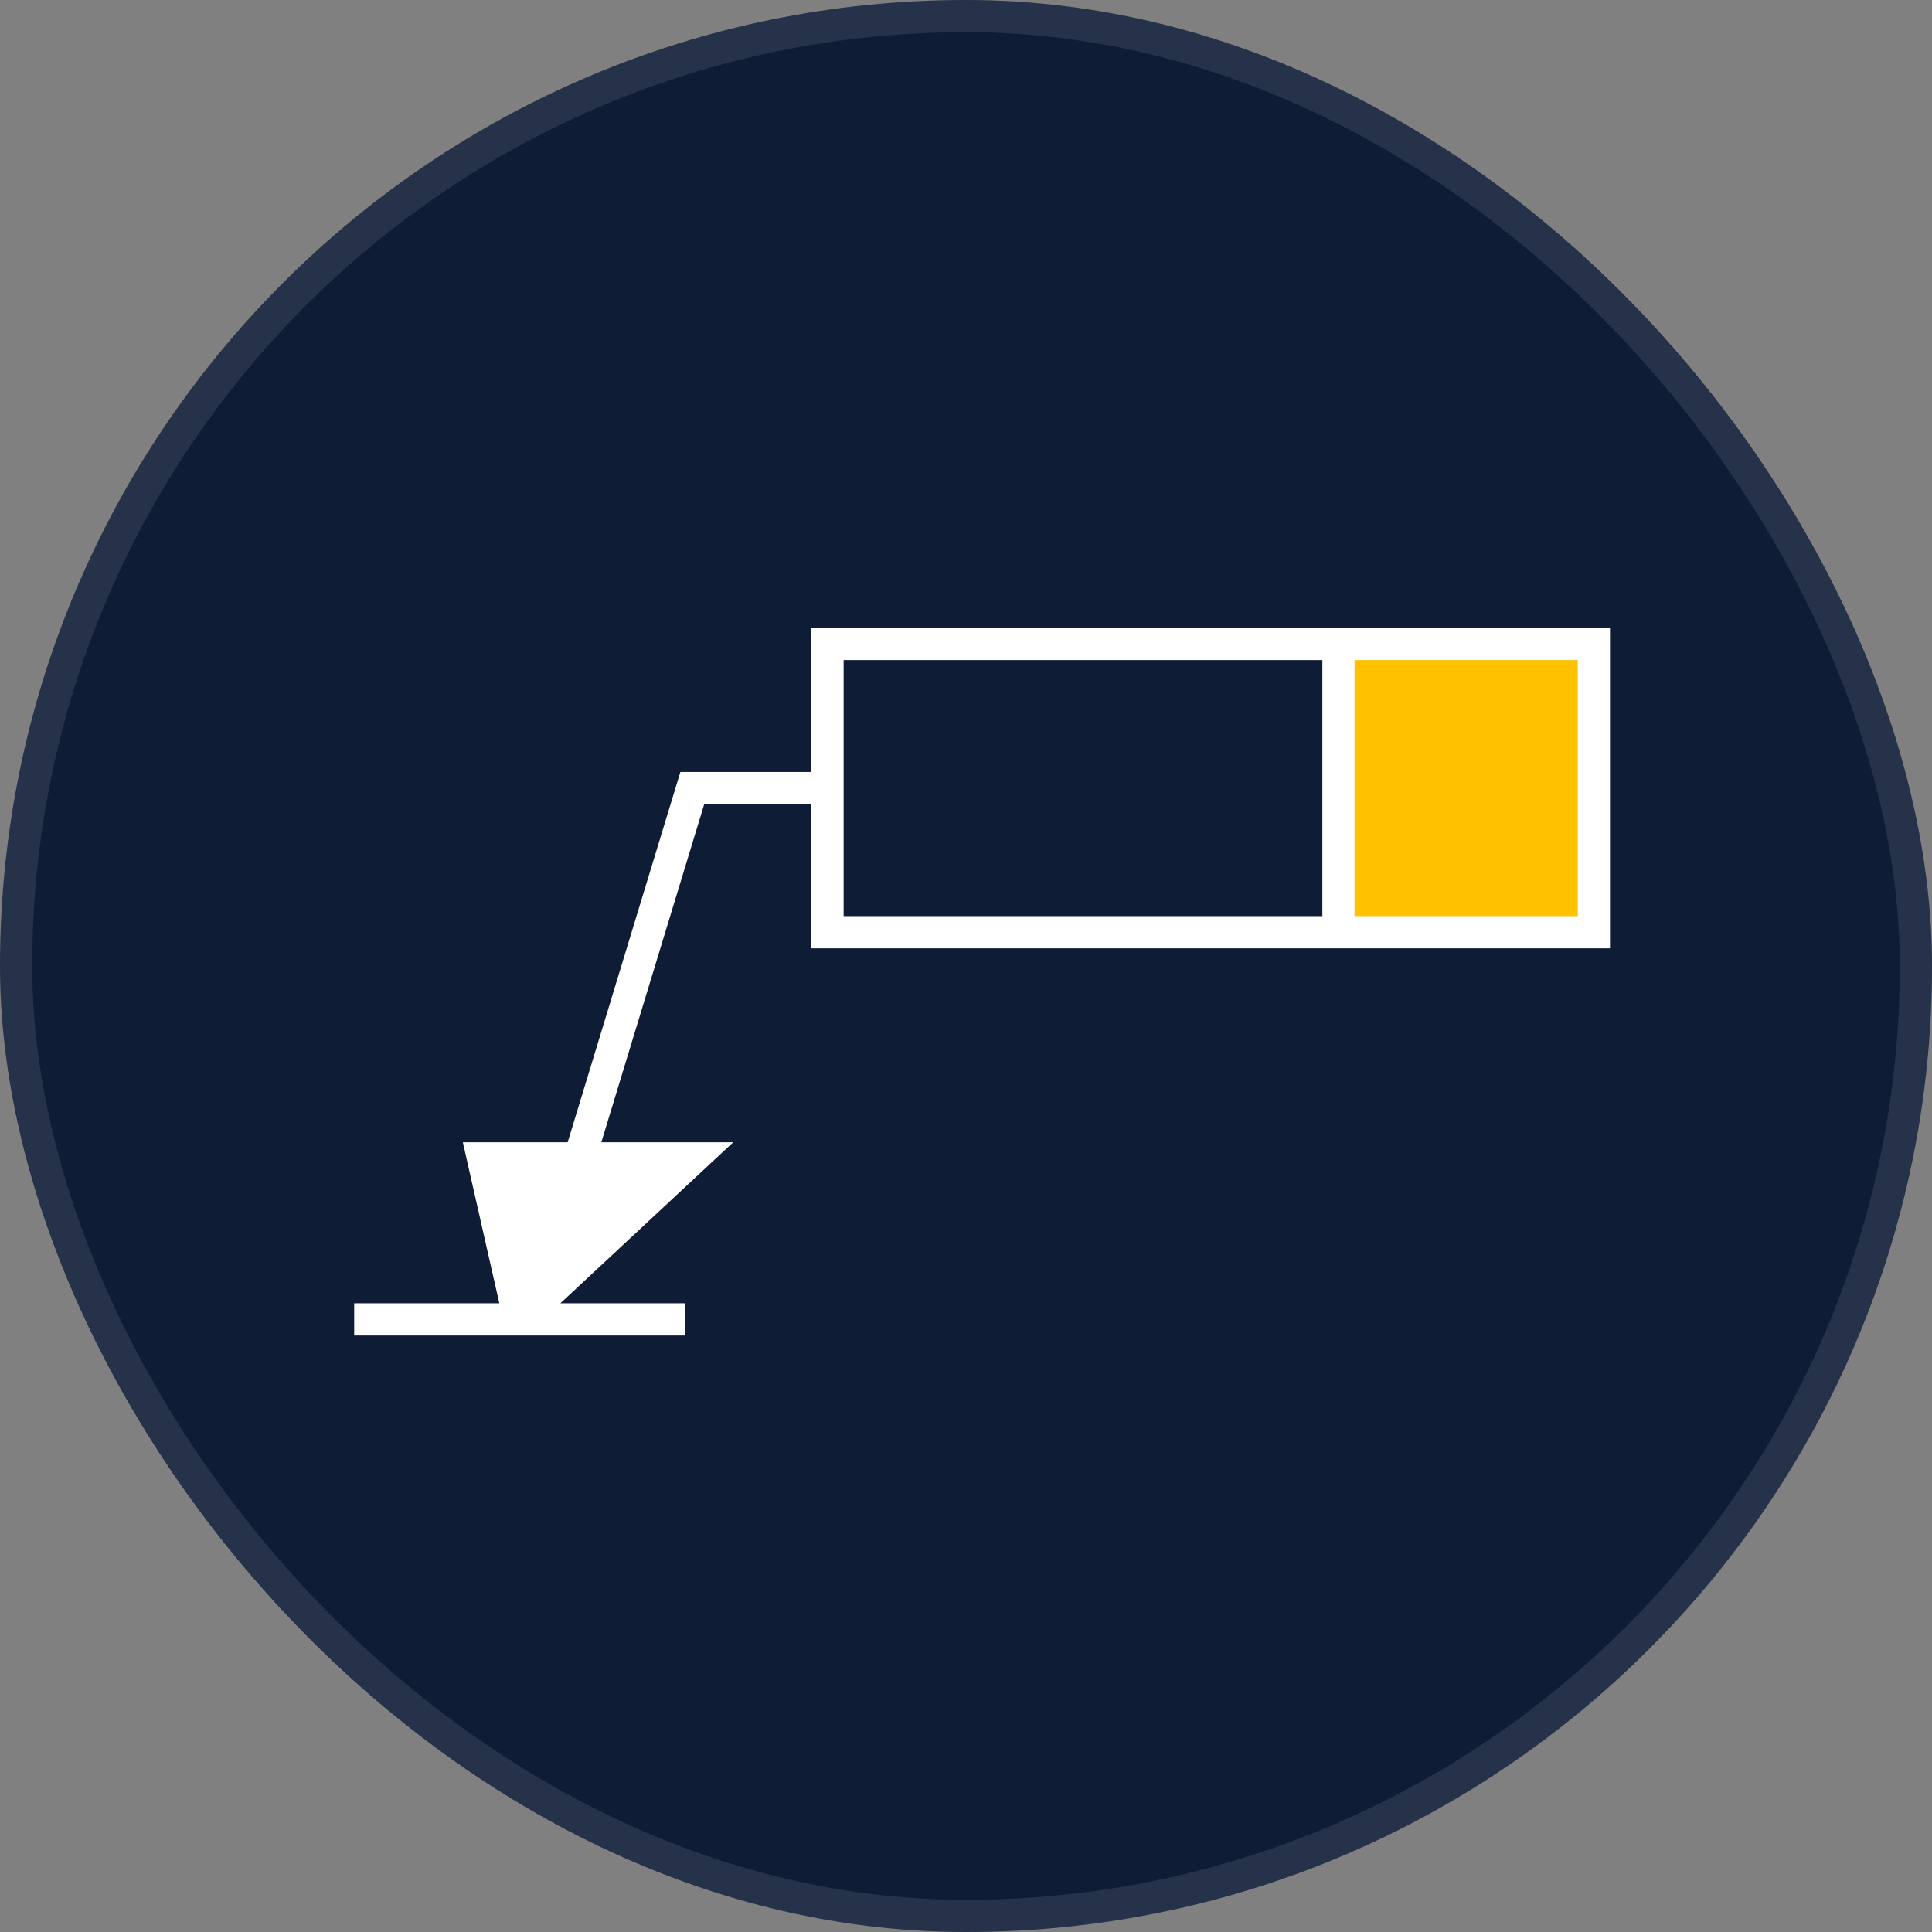 <svg xmlns="http://www.w3.org/2000/svg" width="60" height="60" viewBox="0 0 60 60" fill="none"><rect x="0" y="0" width="60" height="60" fill="#808080" stroke="none"/><rect width="60" height="60" rx="30" fill="#0E1C36"></rect><rect x="0.5" y="0.5" width="59" height="59" rx="29.5" stroke="white" stroke-opacity="0.1"></rect><path d="M18 35.975L16.133 40.975L21.5 35.975H18Z" fill="white"></path><path d="M15 35.975L16.133 40.975L18 35.975H15Z" fill="white"></path><path d="M49.5 28.951V20H41.567V28.951H49.5Z" fill="#FFC100"></path><path d="M11 40.975H16.133M21.267 40.975H16.133M16.133 40.975L21.5 35.975H18M16.133 40.975L15 35.975H18M16.133 40.975L18 35.975M25.7 24.475V28.951H41.567M25.7 24.475V20H41.567M25.7 24.475H21.5L18 35.975M41.567 20H49.5V28.951H41.567M41.567 20V28.951" stroke="white"></path></svg>